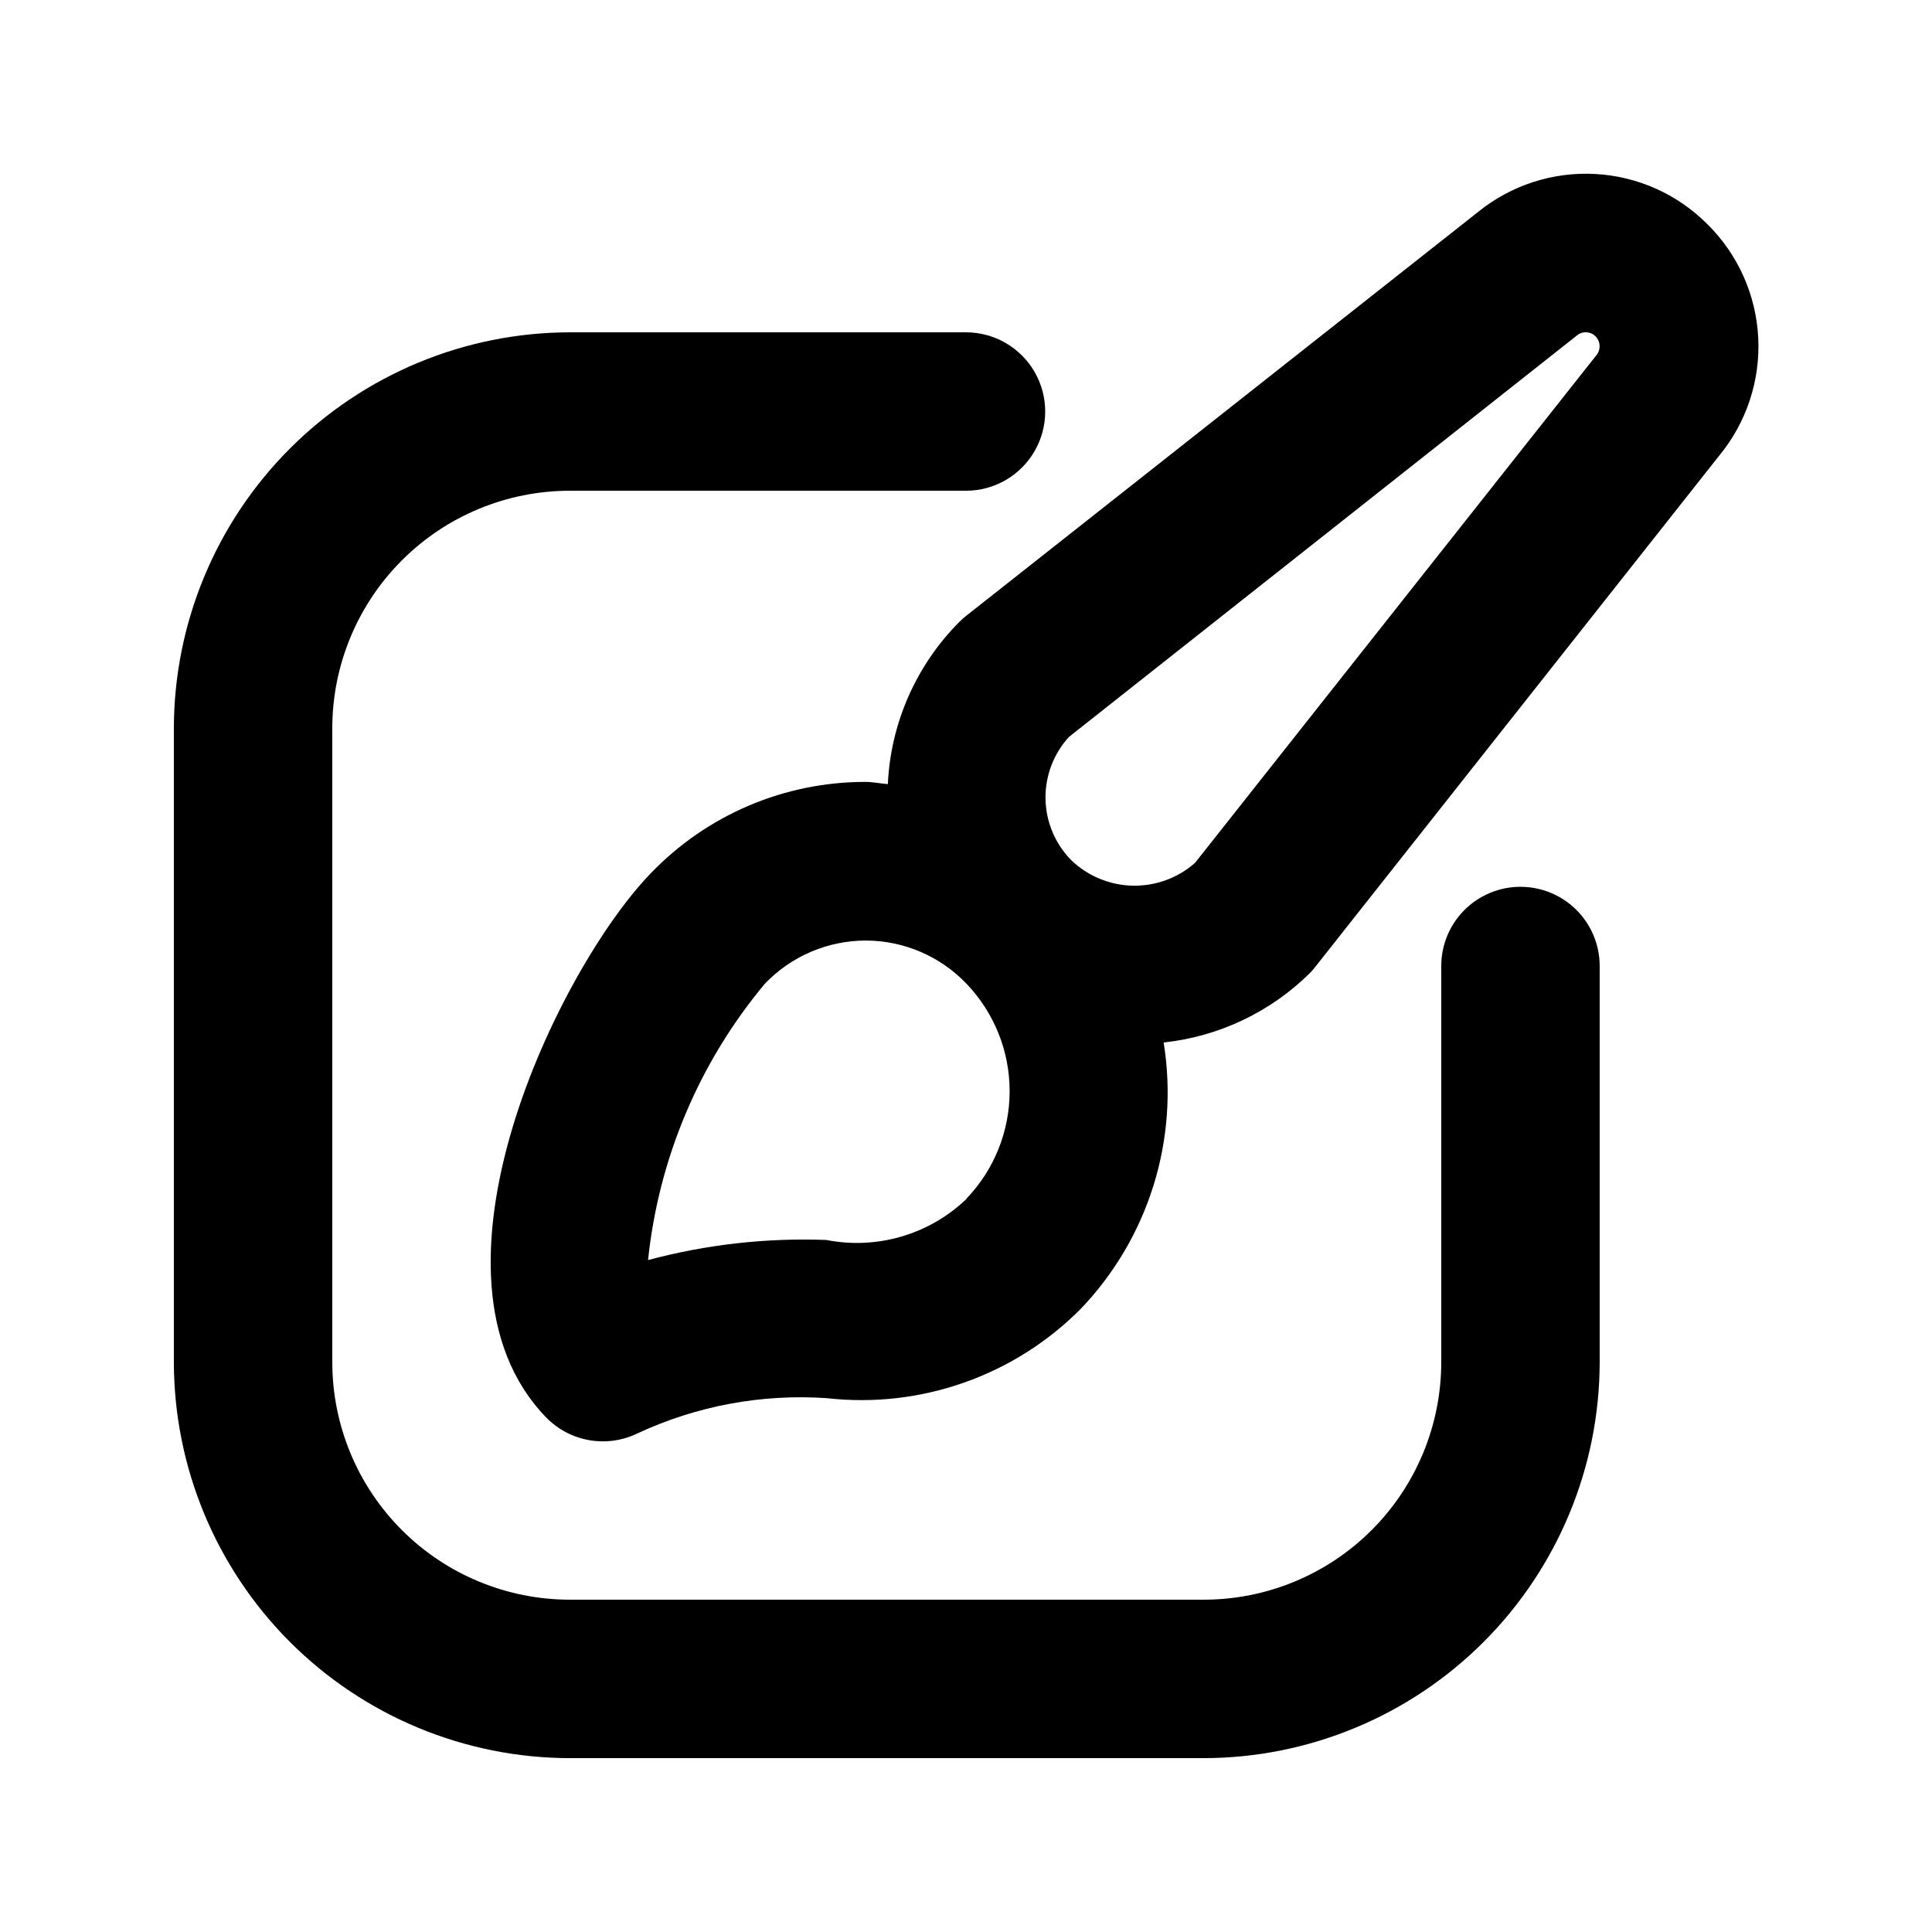 <?xml version="1.0" encoding="UTF-8"?>
<!-- Uploaded to: ICON Repo, www.svgrepo.com, Generator: ICON Repo Mixer Tools -->
<svg fill="#000000" width="800px" height="800px" version="1.1" viewBox="144 144 512 512" xmlns="http://www.w3.org/2000/svg">
 <g>
  <path d="m596.55 203.49c-7.93-8.004-18.551-12.777-29.805-13.383-11.25-0.609-22.324 2.984-31.07 10.086l-135.67 107.04c-0.641 0.512-1.25 1.059-1.828 1.637-11.402 11.473-18.137 26.773-18.891 42.93-1.996-0.148-3.926-0.586-5.941-0.586-21.473-0.02-42.023 8.73-56.891 24.223-24.285 25.066-64.191 106.64-27.707 144.21 3.082 3.16 7.082 5.266 11.434 6.019 4.348 0.75 8.824 0.117 12.789-1.82 15.656-7.289 32.902-10.492 50.129-9.32 24.871 2.816 49.664-5.898 67.301-23.656 17.992-18.785 26.129-44.922 21.98-70.598 14.676-1.57 28.379-8.094 38.855-18.496 0.539-0.562 1.043-1.156 1.512-1.781l106.85-135.23c7.227-8.754 10.918-19.895 10.355-31.23-0.562-11.336-5.34-22.051-13.398-30.047zm-196.38 258.2c-9.875 9.48-23.746 13.555-37.18 10.914-15.93-0.598-31.855 1.199-47.25 5.332 2.809-26.938 13.582-52.43 30.941-73.219 6.977-7.309 16.637-11.449 26.742-11.461 10.098 0.012 19.754 4.152 26.723 11.461 7.324 7.656 11.414 17.844 11.418 28.438 0.004 10.598-4.078 20.789-11.395 28.449zm166.72-223.34-106.22 134.35h-0.004c-4.562 4.004-10.457 6.144-16.527 6.012-6.066-0.137-11.859-2.543-16.238-6.746-4.269-4.332-6.715-10.137-6.828-16.219-0.113-6.082 2.113-11.977 6.219-16.465l134.62-106.39c1.461-1.211 3.606-1.102 4.934 0.25 1.398 1.449 1.418 3.738 0.043 5.207z"/>
  <path d="m546.94 379.01c-5.566 0-10.906 2.211-14.844 6.148-3.934 3.934-6.148 9.273-6.148 14.844v104.96-0.004c0 16.703-6.633 32.723-18.445 44.531-11.809 11.812-27.828 18.445-44.527 18.445h-167.94c-16.703 0-32.723-6.633-44.531-18.445-11.812-11.809-18.445-27.828-18.445-44.531v-167.93c0-16.703 6.633-32.723 18.445-44.531 11.809-11.812 27.828-18.445 44.531-18.445h104.96c7.5 0 14.43-4 18.18-10.496 3.75-6.496 3.75-14.496 0-20.992s-10.68-10.496-18.18-10.496h-104.96c-27.828 0.031-54.504 11.102-74.184 30.777-19.676 19.68-30.746 46.355-30.777 74.184v167.94-0.004c0.031 27.828 11.102 54.508 30.777 74.184 19.68 19.676 46.355 30.746 74.184 30.777h167.94c27.824-0.031 54.504-11.102 74.18-30.777s30.746-46.355 30.777-74.184v-104.96c0-5.57-2.211-10.91-6.148-14.844-3.934-3.938-9.273-6.148-14.844-6.148z"/>
 </g>
</svg>